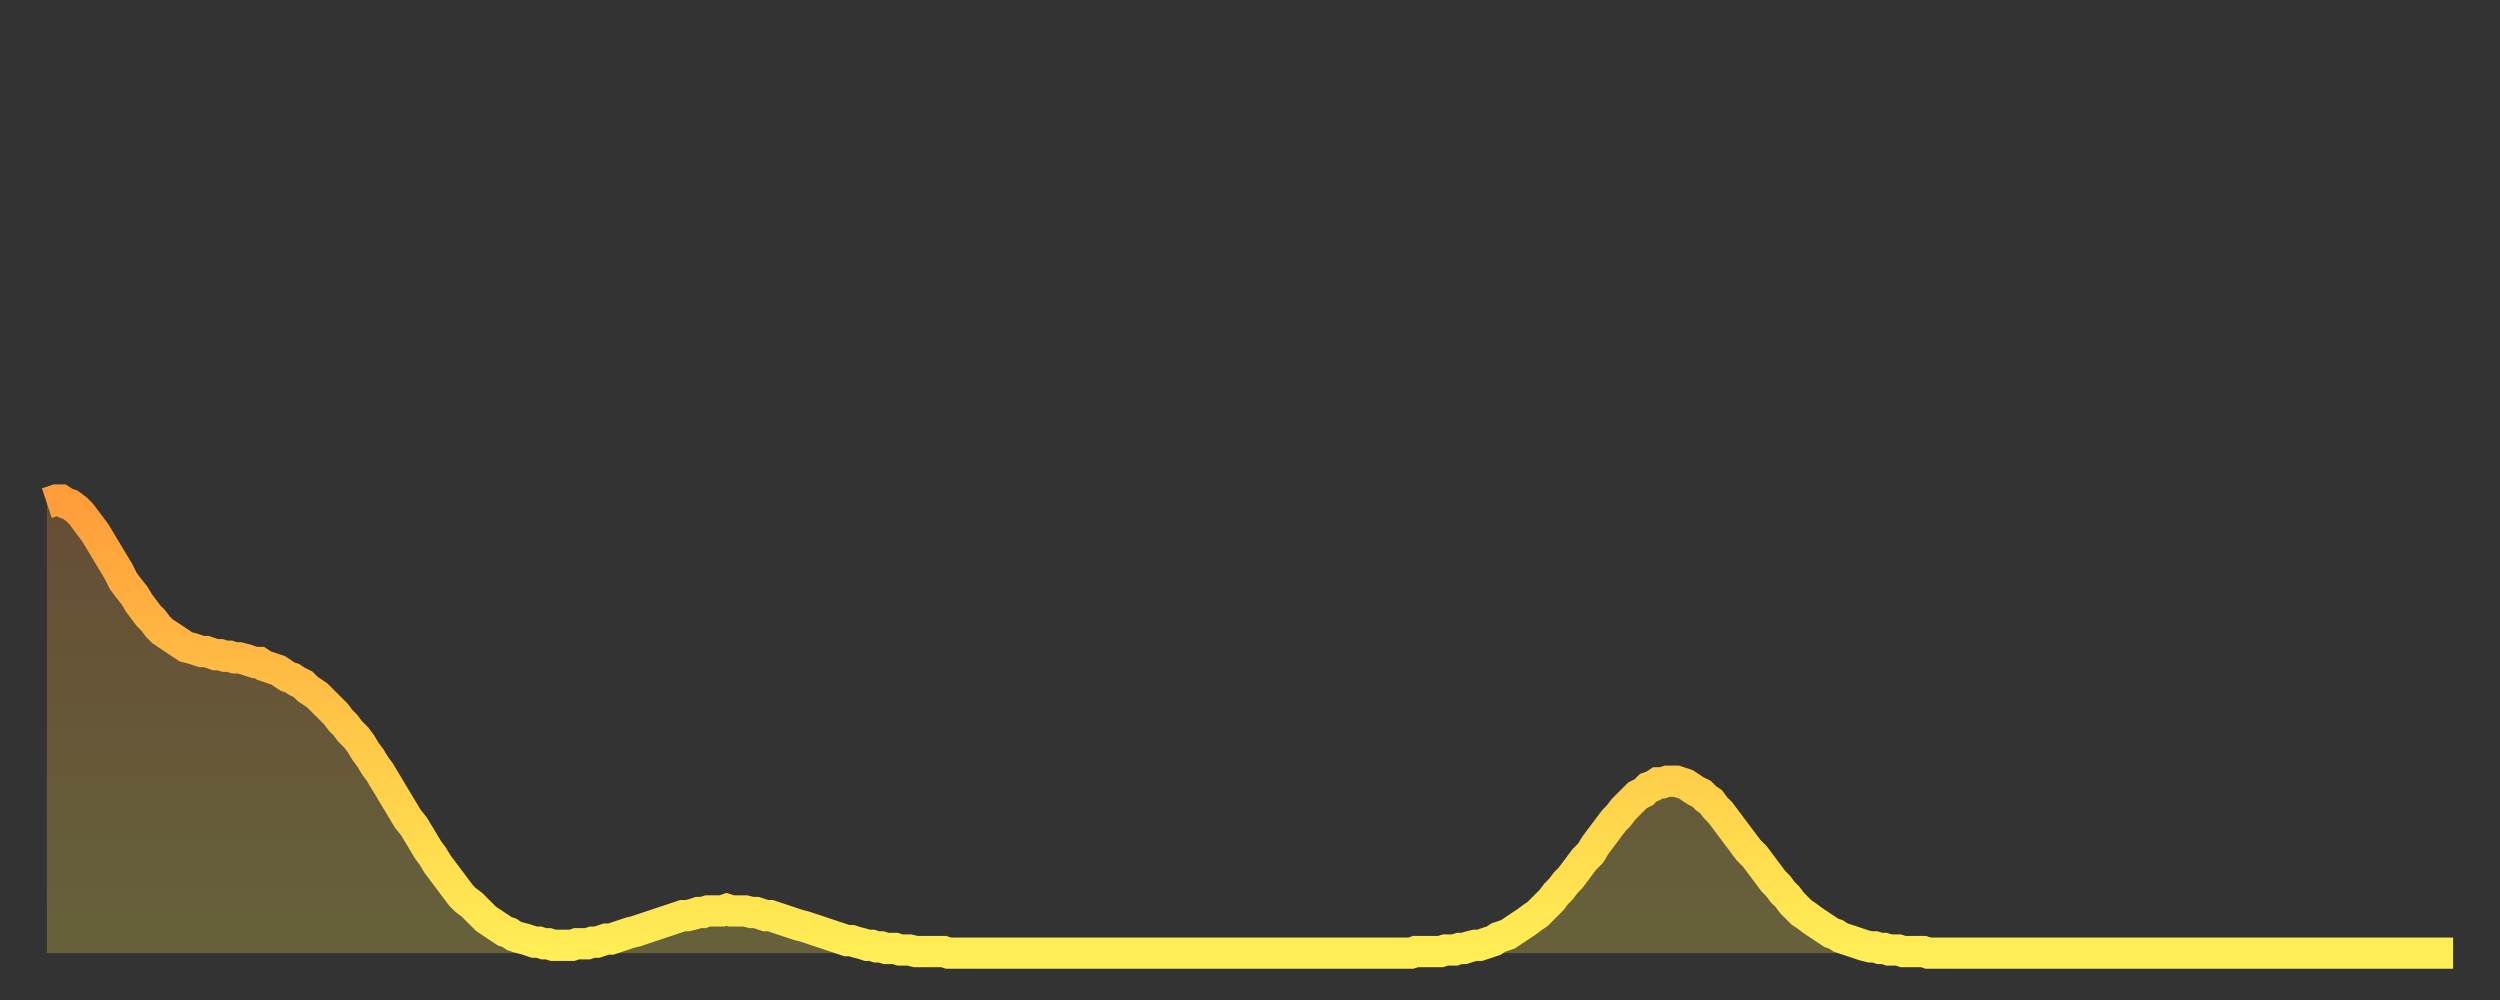 <?xml version="1.0" encoding="utf-8" ?>
<svg baseProfile="full" height="64" version="1.1" width="160" xmlns="http://www.w3.org/2000/svg" xmlns:ev="http://www.w3.org/2001/xml-events" xmlns:xlink="http://www.w3.org/1999/xlink"><rect width="100%" height="100%" fill="#333333" stroke="none"/><defs><linearGradient id="id155102" x1="0" x2="0" y1="0" y2="1"><stop offset="0%" stop-color="#ff9d3a" /><stop offset="50%" stop-color="#ffc647" /><stop offset="100%" stop-color="#ffee55" /></linearGradient></defs><g transform="translate(3,3)"><g><path d="M 0.0 29.2 0.3 29.1 0.6 29.0 0.9 29.0 1.2 29.2 1.5 29.3 1.9 29.6 2.2 29.9 2.5 30.3 2.8 30.7 3.1 31.1 3.4 31.6 3.7 32.1 4.0 32.6 4.3 33.1 4.6 33.6 4.9 34.2 5.2 34.6 5.6 35.1 5.9 35.6 6.2 36.0 6.5 36.4 6.8 36.7 7.1 37.1 7.4 37.4 7.7 37.6 8.0 37.8 8.3 38.0 8.6 38.2 8.9 38.4 9.3 38.5 9.6 38.6 9.9 38.7 10.2 38.7 10.5 38.8 10.8 38.9 11.1 38.9 11.4 39.0 11.7 39.0 12.0 39.1 12.3 39.1 12.7 39.2 13.0 39.3 13.3 39.4 13.6 39.4 13.9 39.6 14.2 39.7 14.5 39.8 14.8 39.9 15.1 40.1 15.4 40.3 15.7 40.4 16.0 40.6 16.4 40.8 16.7 41.1 17.0 41.3 17.3 41.5 17.6 41.8 17.9 42.1 18.2 42.4 18.5 42.7 18.8 43.1 19.1 43.4 19.4 43.8 19.8 44.2 20.1 44.6 20.4 45.1 20.7 45.5 21.0 46.0 21.3 46.4 21.6 46.9 21.9 47.4 22.2 47.9 22.5 48.4 22.8 48.9 23.1 49.4 23.5 49.9 23.8 50.4 24.1 50.9 24.4 51.4 24.7 51.8 25.0 52.3 25.3 52.7 25.6 53.1 25.9 53.5 26.2 53.9 26.5 54.3 26.8 54.6 27.2 54.9 27.5 55.2 27.8 55.5 28.1 55.8 28.4 56.0 28.7 56.2 29.0 56.4 29.3 56.6 29.6 56.7 29.9 56.9 30.2 57.0 30.6 57.1 30.9 57.2 31.2 57.3 31.5 57.3 31.8 57.4 32.1 57.4 32.4 57.5 32.7 57.5 33.0 57.5 33.3 57.5 33.6 57.5 33.9 57.4 34.3 57.4 34.6 57.4 34.9 57.3 35.2 57.3 35.5 57.2 35.8 57.1 36.1 57.1 36.4 57.0 36.7 56.9 37.0 56.8 37.3 56.7 37.7 56.6 38.0 56.5 38.3 56.4 38.6 56.3 38.9 56.2 39.2 56.1 39.5 56.0 39.8 55.9 40.1 55.8 40.4 55.7 40.7 55.6 41.0 55.6 41.4 55.5 41.7 55.4 42.0 55.4 42.3 55.3 42.6 55.3 42.9 55.3 43.2 55.3 43.5 55.2 43.8 55.3 44.1 55.3 44.4 55.3 44.7 55.3 45.1 55.4 45.4 55.4 45.7 55.5 46.0 55.6 46.3 55.6 46.6 55.7 46.9 55.8 47.2 55.9 47.5 56.0 47.8 56.1 48.1 56.2 48.5 56.3 48.8 56.4 49.1 56.5 49.4 56.6 49.7 56.7 50.0 56.8 50.3 56.9 50.6 57.0 50.9 57.1 51.2 57.2 51.5 57.2 51.8 57.3 52.2 57.4 52.5 57.5 52.8 57.5 53.1 57.6 53.4 57.6 53.7 57.7 54.0 57.7 54.3 57.7 54.6 57.8 54.9 57.8 55.2 57.8 55.6 57.9 55.9 57.9 56.2 57.9 56.5 57.9 56.8 57.9 57.1 57.9 57.4 57.9 57.7 58.0 58.0 58.0 58.3 58.0 58.6 58.0 58.9 58.0 59.3 58.0 59.6 58.0 59.9 58.0 60.2 58.0 60.5 58.0 60.8 58.0 61.1 58.0 61.4 58.0 61.7 58.0 62.0 58.0 62.3 58.0 62.6 58.0 63.0 58.0 63.3 58.0 63.6 58.0 63.9 58.0 64.2 58.0 64.5 58.0 64.8 58.0 65.1 58.0 65.4 58.0 65.7 58.0 66.0 58.0 66.4 58.0 66.7 58.0 67.0 58.0 67.3 58.0 67.6 58.0 67.9 58.0 68.2 58.0 68.5 58.0 68.8 58.0 69.1 58.0 69.4 58.0 69.7 58.0 70.1 58.0 70.4 58.0 70.7 58.0 71.0 58.0 71.3 58.0 71.6 58.0 71.9 58.0 72.2 58.0 72.5 58.0 72.8 58.0 73.1 58.0 73.5 58.0 73.8 58.0 74.1 58.0 74.4 58.0 74.7 58.0 75.0 58.0 75.3 58.0 75.6 58.0 75.9 58.0 76.2 58.0 76.5 58.0 76.8 58.0 77.2 58.0 77.5 58.0 77.8 58.0 78.1 58.0 78.4 58.0 78.7 58.0 79.0 58.0 79.3 58.0 79.6 58.0 79.9 58.0 80.2 58.0 80.5 58.0 80.9 58.0 81.2 58.0 81.5 58.0 81.8 58.0 82.1 58.0 82.4 58.0 82.7 58.0 83.0 58.0 83.3 58.0 83.6 58.0 83.9 58.0 84.3 58.0 84.6 58.0 84.9 58.0 85.2 58.0 85.5 58.0 85.8 58.0 86.1 58.0 86.4 58.0 86.7 58.0 87.0 58.0 87.3 58.0 87.6 57.9 88.0 57.9 88.3 57.9 88.6 57.9 88.9 57.9 89.2 57.9 89.5 57.8 89.8 57.8 90.1 57.8 90.4 57.7 90.7 57.7 91.0 57.6 91.4 57.5 91.7 57.5 92.0 57.4 92.3 57.3 92.6 57.2 92.9 57.0 93.2 56.9 93.5 56.8 93.8 56.6 94.1 56.4 94.4 56.2 94.7 56.0 95.1 55.7 95.4 55.5 95.7 55.2 96.0 54.9 96.3 54.6 96.6 54.2 96.9 53.9 97.2 53.5 97.5 53.2 97.8 52.8 98.1 52.4 98.4 52.0 98.8 51.6 99.1 51.1 99.4 50.7 99.7 50.3 100.0 49.9 100.3 49.5 100.6 49.2 100.9 48.8 101.2 48.5 101.5 48.2 101.8 47.9 102.2 47.7 102.5 47.4 102.8 47.3 103.1 47.1 103.4 47.1 103.7 47.0 104.0 47.0 104.3 47.0 104.6 47.1 104.9 47.2 105.2 47.4 105.5 47.6 105.9 47.8 106.2 48.1 106.5 48.3 106.8 48.7 107.1 49.0 107.4 49.4 107.7 49.8 108.0 50.2 108.3 50.6 108.6 51.0 108.9 51.4 109.3 51.8 109.6 52.2 109.9 52.6 110.2 53.0 110.5 53.4 110.8 53.7 111.1 54.1 111.4 54.4 111.7 54.8 112.0 55.1 112.3 55.4 112.6 55.6 113.0 55.9 113.3 56.1 113.6 56.3 113.9 56.5 114.2 56.7 114.5 56.8 114.8 57.0 115.1 57.1 115.4 57.2 115.7 57.3 116.0 57.4 116.3 57.5 116.7 57.6 117.0 57.6 117.3 57.7 117.6 57.7 117.9 57.8 118.2 57.8 118.5 57.8 118.8 57.9 119.1 57.9 119.4 57.9 119.7 57.9 120.1 57.9 120.4 58.0 120.7 58.0 121.0 58.0 121.3 58.0 121.6 58.0 121.9 58.0 122.2 58.0 122.5 58.0 122.8 58.0 123.1 58.0 123.4 58.0 123.8 58.0 124.1 58.0 124.4 58.0 124.7 58.0 125.0 58.0 125.3 58.0 125.6 58.0 125.9 58.0 126.2 58.0 126.5 58.0 126.8 58.0 127.2 58.0 127.5 58.0 127.8 58.0 128.1 58.0 128.4 58.0 128.7 58.0 129.0 58.0 129.3 58.0 129.6 58.0 129.9 58.0 130.2 58.0 130.5 58.0 130.9 58.0 131.2 58.0 131.5 58.0 131.8 58.0 132.1 58.0 132.4 58.0 132.7 58.0 133.0 58.0 133.3 58.0 133.6 58.0 133.9 58.0 134.2 58.0 134.6 58.0 134.9 58.0 135.2 58.0 135.5 58.0 135.8 58.0 136.1 58.0 136.4 58.0 136.7 58.0 137.0 58.0 137.3 58.0 137.6 58.0 138.0 58.0 138.3 58.0 138.6 58.0 138.9 58.0 139.2 58.0 139.5 58.0 139.8 58.0 140.1 58.0 140.4 58.0 140.7 58.0 141.0 58.0 141.3 58.0 141.7 58.0 142.0 58.0 142.3 58.0 142.6 58.0 142.9 58.0 143.2 58.0 143.5 58.0 143.8 58.0 144.1 58.0 144.4 58.0 144.7 58.0 145.1 58.0 145.4 58.0 145.7 58.0 146.0 58.0 146.3 58.0 146.6 58.0 146.9 58.0 147.2 58.0 147.5 58.0 147.8 58.0 148.1 58.0 148.4 58.0 148.8 58.0 149.1 58.0 149.4 58.0 149.7 58.0 150.0 58.0 150.3 58.0 150.6 58.0 150.9 58.0 151.2 58.0 151.5 58.0 151.8 58.0 152.1 58.0 152.5 58.0 152.8 58.0 153.1 58.0 153.4 58.0 153.7 58.0 154.0 58.0" fill="none" id="graph-curve" opacity="1" stroke="url(#id155102)" stroke-width="2" /><path d="M 0 58 L 0.0 29.2 0.3 29.1 0.6 29.0 0.9 29.0 1.2 29.2 1.5 29.3 1.9 29.6 2.2 29.9 2.5 30.3 2.8 30.7 3.1 31.1 3.4 31.6 3.7 32.1 4.0 32.6 4.3 33.1 4.6 33.6 4.9 34.2 5.2 34.6 5.6 35.1 5.9 35.6 6.2 36.0 6.5 36.4 6.8 36.7 7.1 37.1 7.4 37.4 7.7 37.6 8.0 37.8 8.3 38.0 8.6 38.2 8.9 38.4 9.3 38.5 9.6 38.6 9.9 38.7 10.2 38.7 10.5 38.8 10.8 38.9 11.1 38.9 11.4 39.0 11.7 39.0 12.0 39.1 12.3 39.1 12.7 39.2 13.0 39.3 13.3 39.4 13.6 39.4 13.9 39.6 14.2 39.7 14.5 39.8 14.8 39.9 15.1 40.1 15.4 40.3 15.7 40.4 16.0 40.6 16.4 40.8 16.7 41.1 17.0 41.3 17.3 41.5 17.6 41.8 17.9 42.1 18.2 42.4 18.5 42.7 18.8 43.1 19.1 43.4 19.4 43.8 19.8 44.2 20.1 44.6 20.4 45.1 20.7 45.5 21.0 46.0 21.3 46.4 21.6 46.9 21.9 47.4 22.2 47.9 22.5 48.4 22.8 48.9 23.1 49.4 23.5 49.9 23.8 50.4 24.1 50.9 24.4 51.4 24.7 51.8 25.0 52.3 25.3 52.7 25.6 53.1 25.9 53.5 26.2 53.9 26.5 54.3 26.8 54.6 27.2 54.9 27.5 55.2 27.8 55.5 28.1 55.8 28.4 56.0 28.7 56.2 29.0 56.4 29.3 56.6 29.6 56.7 29.9 56.9 30.2 57.0 30.6 57.1 30.9 57.2 31.2 57.3 31.5 57.3 31.8 57.4 32.1 57.4 32.4 57.5 32.7 57.5 33.0 57.5 33.3 57.5 33.6 57.5 33.9 57.4 34.3 57.4 34.6 57.4 34.9 57.3 35.2 57.3 35.5 57.2 35.8 57.1 36.1 57.1 36.4 57.0 36.7 56.9 37.0 56.8 37.3 56.7 37.7 56.6 38.0 56.5 38.3 56.4 38.6 56.3 38.9 56.2 39.2 56.1 39.5 56.0 39.8 55.9 40.1 55.8 40.4 55.7 40.7 55.6 41.0 55.6 41.4 55.5 41.7 55.4 42.0 55.4 42.3 55.3 42.6 55.3 42.9 55.3 43.2 55.3 43.5 55.2 43.8 55.3 44.1 55.3 44.4 55.3 44.7 55.3 45.1 55.4 45.4 55.4 45.7 55.5 46.0 55.6 46.3 55.6 46.6 55.7 46.9 55.8 47.2 55.9 47.5 56.0 47.8 56.1 48.1 56.2 48.5 56.3 48.8 56.4 49.1 56.5 49.4 56.6 49.7 56.7 50.0 56.8 50.3 56.9 50.6 57.0 50.9 57.1 51.2 57.2 51.5 57.2 51.8 57.3 52.2 57.4 52.5 57.5 52.8 57.5 53.1 57.6 53.4 57.6 53.7 57.7 54.0 57.7 54.3 57.7 54.6 57.8 54.9 57.8 55.2 57.8 55.6 57.9 55.9 57.9 56.2 57.9 56.5 57.9 56.8 57.9 57.1 57.9 57.4 57.9 57.7 58.0 58.0 58.0 58.3 58.0 58.6 58.0 58.9 58.0 59.3 58.0 59.6 58.0 59.9 58.0 60.2 58.0 60.5 58.0 60.8 58.0 61.1 58.0 61.4 58.0 61.7 58.0 62.0 58.0 62.3 58.0 62.6 58.0 63.0 58.0 63.3 58.0 63.6 58.0 63.9 58.0 64.2 58.0 64.5 58.0 64.8 58.0 65.1 58.0 65.4 58.0 65.7 58.0 66.0 58.0 66.4 58.0 66.7 58.0 67.0 58.0 67.3 58.0 67.6 58.0 67.9 58.0 68.2 58.0 68.5 58.0 68.8 58.0 69.1 58.0 69.4 58.0 69.7 58.0 70.1 58.0 70.4 58.0 70.7 58.0 71.0 58.0 71.3 58.0 71.6 58.0 71.9 58.0 72.2 58.0 72.5 58.0 72.8 58.0 73.1 58.0 73.5 58.0 73.8 58.0 74.1 58.0 74.4 58.0 74.7 58.0 75.0 58.0 75.3 58.0 75.6 58.0 75.9 58.0 76.2 58.0 76.5 58.0 76.8 58.0 77.2 58.0 77.5 58.0 77.8 58.0 78.1 58.0 78.4 58.0 78.7 58.0 79.0 58.0 79.3 58.0 79.6 58.0 79.9 58.0 80.2 58.0 80.5 58.0 80.9 58.0 81.2 58.0 81.5 58.0 81.8 58.0 82.1 58.0 82.4 58.0 82.7 58.0 83.0 58.0 83.3 58.0 83.6 58.0 83.9 58.0 84.3 58.0 84.6 58.0 84.9 58.0 85.2 58.0 85.5 58.0 85.8 58.0 86.1 58.0 86.4 58.0 86.7 58.0 87.0 58.0 87.3 58.0 87.6 57.9 88.0 57.9 88.3 57.9 88.6 57.9 88.9 57.9 89.2 57.9 89.5 57.8 89.8 57.8 90.1 57.8 90.4 57.7 90.7 57.7 91.0 57.6 91.4 57.5 91.7 57.5 92.0 57.4 92.3 57.3 92.6 57.2 92.9 57.0 93.2 56.9 93.5 56.8 93.8 56.6 94.1 56.4 94.4 56.2 94.7 56.0 95.1 55.7 95.4 55.5 95.7 55.2 96.0 54.9 96.3 54.6 96.6 54.2 96.9 53.9 97.2 53.5 97.5 53.2 97.8 52.8 98.1 52.4 98.4 52.0 98.8 51.6 99.1 51.1 99.4 50.7 99.7 50.3 100.0 49.9 100.3 49.5 100.6 49.2 100.9 48.8 101.2 48.5 101.5 48.2 101.8 47.9 102.2 47.7 102.5 47.4 102.8 47.3 103.1 47.1 103.4 47.1 103.7 47.0 104.0 47.0 104.3 47.0 104.6 47.1 104.9 47.2 105.2 47.4 105.5 47.6 105.9 47.8 106.2 48.1 106.5 48.3 106.8 48.7 107.1 49.0 107.4 49.4 107.7 49.8 108.0 50.2 108.3 50.6 108.6 51.0 108.9 51.4 109.3 51.8 109.6 52.2 109.9 52.6 110.2 53.0 110.5 53.4 110.8 53.7 111.1 54.1 111.4 54.4 111.7 54.8 112.0 55.1 112.3 55.4 112.6 55.6 113.0 55.9 113.3 56.1 113.6 56.3 113.9 56.5 114.2 56.7 114.5 56.8 114.8 57.0 115.1 57.1 115.4 57.2 115.7 57.3 116.0 57.4 116.3 57.5 116.7 57.6 117.0 57.6 117.3 57.7 117.6 57.7 117.9 57.8 118.2 57.8 118.5 57.8 118.8 57.9 119.1 57.9 119.4 57.9 119.7 57.9 120.1 57.9 120.4 58.0 120.7 58.0 121.0 58.0 121.3 58.0 121.6 58.0 121.9 58.0 122.2 58.0 122.5 58.0 122.8 58.0 123.1 58.0 123.4 58.0 123.8 58.0 124.1 58.0 124.4 58.0 124.7 58.0 125.0 58.0 125.3 58.0 125.6 58.0 125.9 58.0 126.2 58.0 126.5 58.0 126.8 58.0 127.2 58.0 127.5 58.0 127.8 58.0 128.1 58.0 128.4 58.0 128.7 58.0 129.0 58.0 129.3 58.0 129.6 58.0 129.9 58.0 130.2 58.0 130.5 58.0 130.9 58.0 131.2 58.0 131.5 58.0 131.8 58.0 132.1 58.0 132.4 58.0 132.7 58.0 133.0 58.0 133.3 58.0 133.6 58.0 133.9 58.0 134.2 58.0 134.6 58.0 134.9 58.0 135.2 58.0 135.5 58.0 135.8 58.0 136.1 58.0 136.4 58.0 136.7 58.0 137.0 58.0 137.3 58.0 137.6 58.0 138.0 58.0 138.3 58.0 138.6 58.0 138.9 58.0 139.2 58.0 139.5 58.0 139.8 58.0 140.1 58.0 140.4 58.0 140.7 58.0 141.0 58.0 141.3 58.0 141.7 58.0 142.0 58.0 142.3 58.0 142.6 58.0 142.9 58.0 143.2 58.0 143.5 58.0 143.8 58.0 144.1 58.0 144.4 58.0 144.7 58.0 145.1 58.0 145.4 58.0 145.7 58.0 146.0 58.0 146.3 58.0 146.6 58.0 146.9 58.0 147.2 58.0 147.5 58.0 147.8 58.0 148.1 58.0 148.4 58.0 148.8 58.0 149.1 58.0 149.4 58.0 149.7 58.0 150.0 58.0 150.3 58.0 150.6 58.0 150.9 58.0 151.2 58.0 151.5 58.0 151.8 58.0 152.1 58.0 152.5 58.0 152.8 58.0 153.1 58.0 153.4 58.0 153.7 58.0 154.0 58.0 154 58" fill="url(#id155102)" fill-opacity=".25" id="graph-shadow" /></g></g></svg>